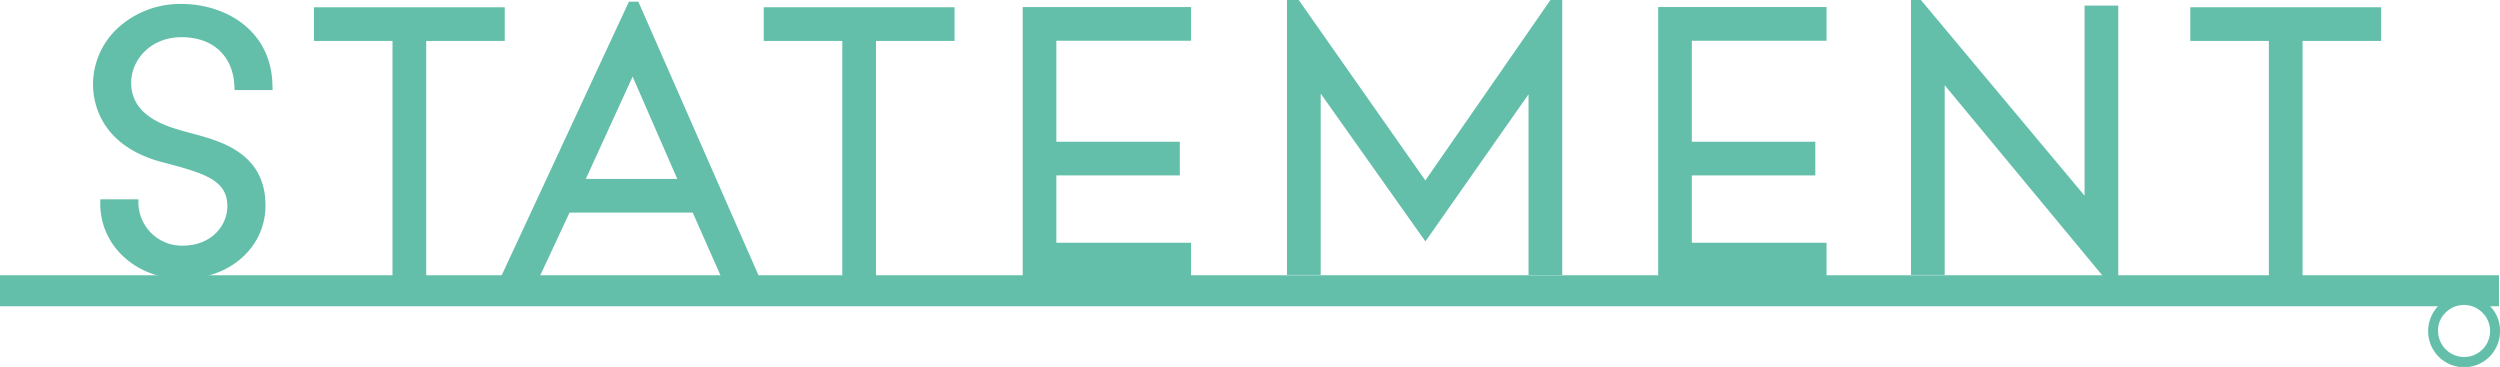 <svg xmlns="http://www.w3.org/2000/svg" width="408" height="59.883" viewBox="0 0 408 59.883">
  <g id="グループ_5548" data-name="グループ 5548" transform="translate(-197 -6221.39)">
    <path id="パス_28787" data-name="パス 28787" d="M109.194,0V44.873h5.5V13.91l26.428,31.883h1.9V.914h-5.5V31.938L110.808,0Z" transform="translate(399.68 6221.39)" fill="#64bfaa"/>
    <path id="パス_28788" data-name="パス 28788" d="M116.535,0,96.116,29.45,75.452,0H73.539V44.873h5.5v-29.6L96.131,39.4l16.828-24.014v29.49h5.5V0Z" transform="translate(333.498 6221.39)" fill="#64bfaa"/>
    <path id="パス_28789" data-name="パス 28789" d="M85.912,5.9V.4H58.436V44.365H85.912v-5.5H63.931V27.879h20.15v-5.5H63.931V5.9Z" transform="translate(305.466 6222.139)" fill="#64bfaa"/>
    <path id="パス_28790" data-name="パス 28790" d="M122.224,5.9V.4H94.748V44.365h27.476v-5.5H100.243V27.879h20.15v-5.5h-20.15V5.9Z" transform="translate(372.865 6222.139)" fill="#64bfaa"/>
    <path id="パス_28791" data-name="パス 28791" d="M17.939.416V5.909H30.76V44.375h5.5V5.909H49.079V.416Z" transform="translate(230.297 6222.162)" fill="#64bfaa"/>
    <path id="パス_28792" data-name="パス 28792" d="M43.64.416V5.909H56.461V44.375h5.5V5.909H74.781V.416Z" transform="translate(278.002 6222.162)" fill="#64bfaa"/>
    <path id="パス_28793" data-name="パス 28793" d="M125.154.416V5.909h12.821V44.375h5.5V5.909h12.824V.416Z" transform="translate(429.304 6222.162)" fill="#64bfaa"/>
    <path id="パス_28794" data-name="パス 28794" d="M17.068,26.165l.343.091c6.266,1.665,9.811,2.808,9.828,6.96.014,3.13-2.545,6.455-7.317,6.455a7.088,7.088,0,0,1-7.192-6.738l-.006-.823H6.5l0,.823C6.532,39.758,12.438,45.1,19.944,45.1c7.737,0,13.55-5.184,13.521-12.056-.037-8.471-7.352-10.436-11.722-11.61-.24-.063-.471-.126-.691-.186l-.408-.111c-3.173-.865-9.08-2.473-9.1-8.014-.017-3.673,3.059-7.472,8.231-7.472,5.061,0,8.357,3.008,8.606,7.849l.04.785h6.2l-.02-.84C34.382,4.362,26.748.226,19.75.226a15.05,15.05,0,0,0-10.4,3.941A12.561,12.561,0,0,0,5.315,13.3v.054C5.329,16.338,6.5,23.569,17.068,26.165" transform="translate(206.865 6221.809)" fill="#64bfaa"/>
    <rect id="長方形_2113" data-name="長方形 2113" width="408" height="59.882" transform="translate(197 6221.39)" fill="none"/>
    <path id="パス_28795" data-name="パス 28795" d="M50.1,12.331l7.292,16.7H42.462ZM49.5.095,28.63,44.971h6.3l4.878-10.453h20.1l4.624,10.453h6.209L51.036.095Z" transform="translate(250.142 6221.566)" fill="#64bfaa"/>
    <path id="パス_28796" data-name="パス 28796" d="M407.84,15.728H0v5.061H397.875a5.933,5.933,0,0,0,.077,8.191A5.861,5.861,0,0,0,408,24.825a5.648,5.648,0,0,0-1.608-4.036h1.451Zm-2.711,6.1a4.233,4.233,0,0,1-2.993,7.24,4.271,4.271,0,0,1-4.247-4.247,4.038,4.038,0,0,1,1.225-2.993,4.234,4.234,0,0,1,6.015,0" transform="translate(197 6250.584)" fill="#64bfaa"/>
    <rect id="長方形_2114" data-name="長方形 2114" width="408" height="59.882" transform="translate(197 6221.39)" fill="none"/>
    <rect id="長方形_2115" data-name="長方形 2115" width="408" height="59.882" transform="translate(197 6221.39)" fill="none"/>
  </g>
</svg>
